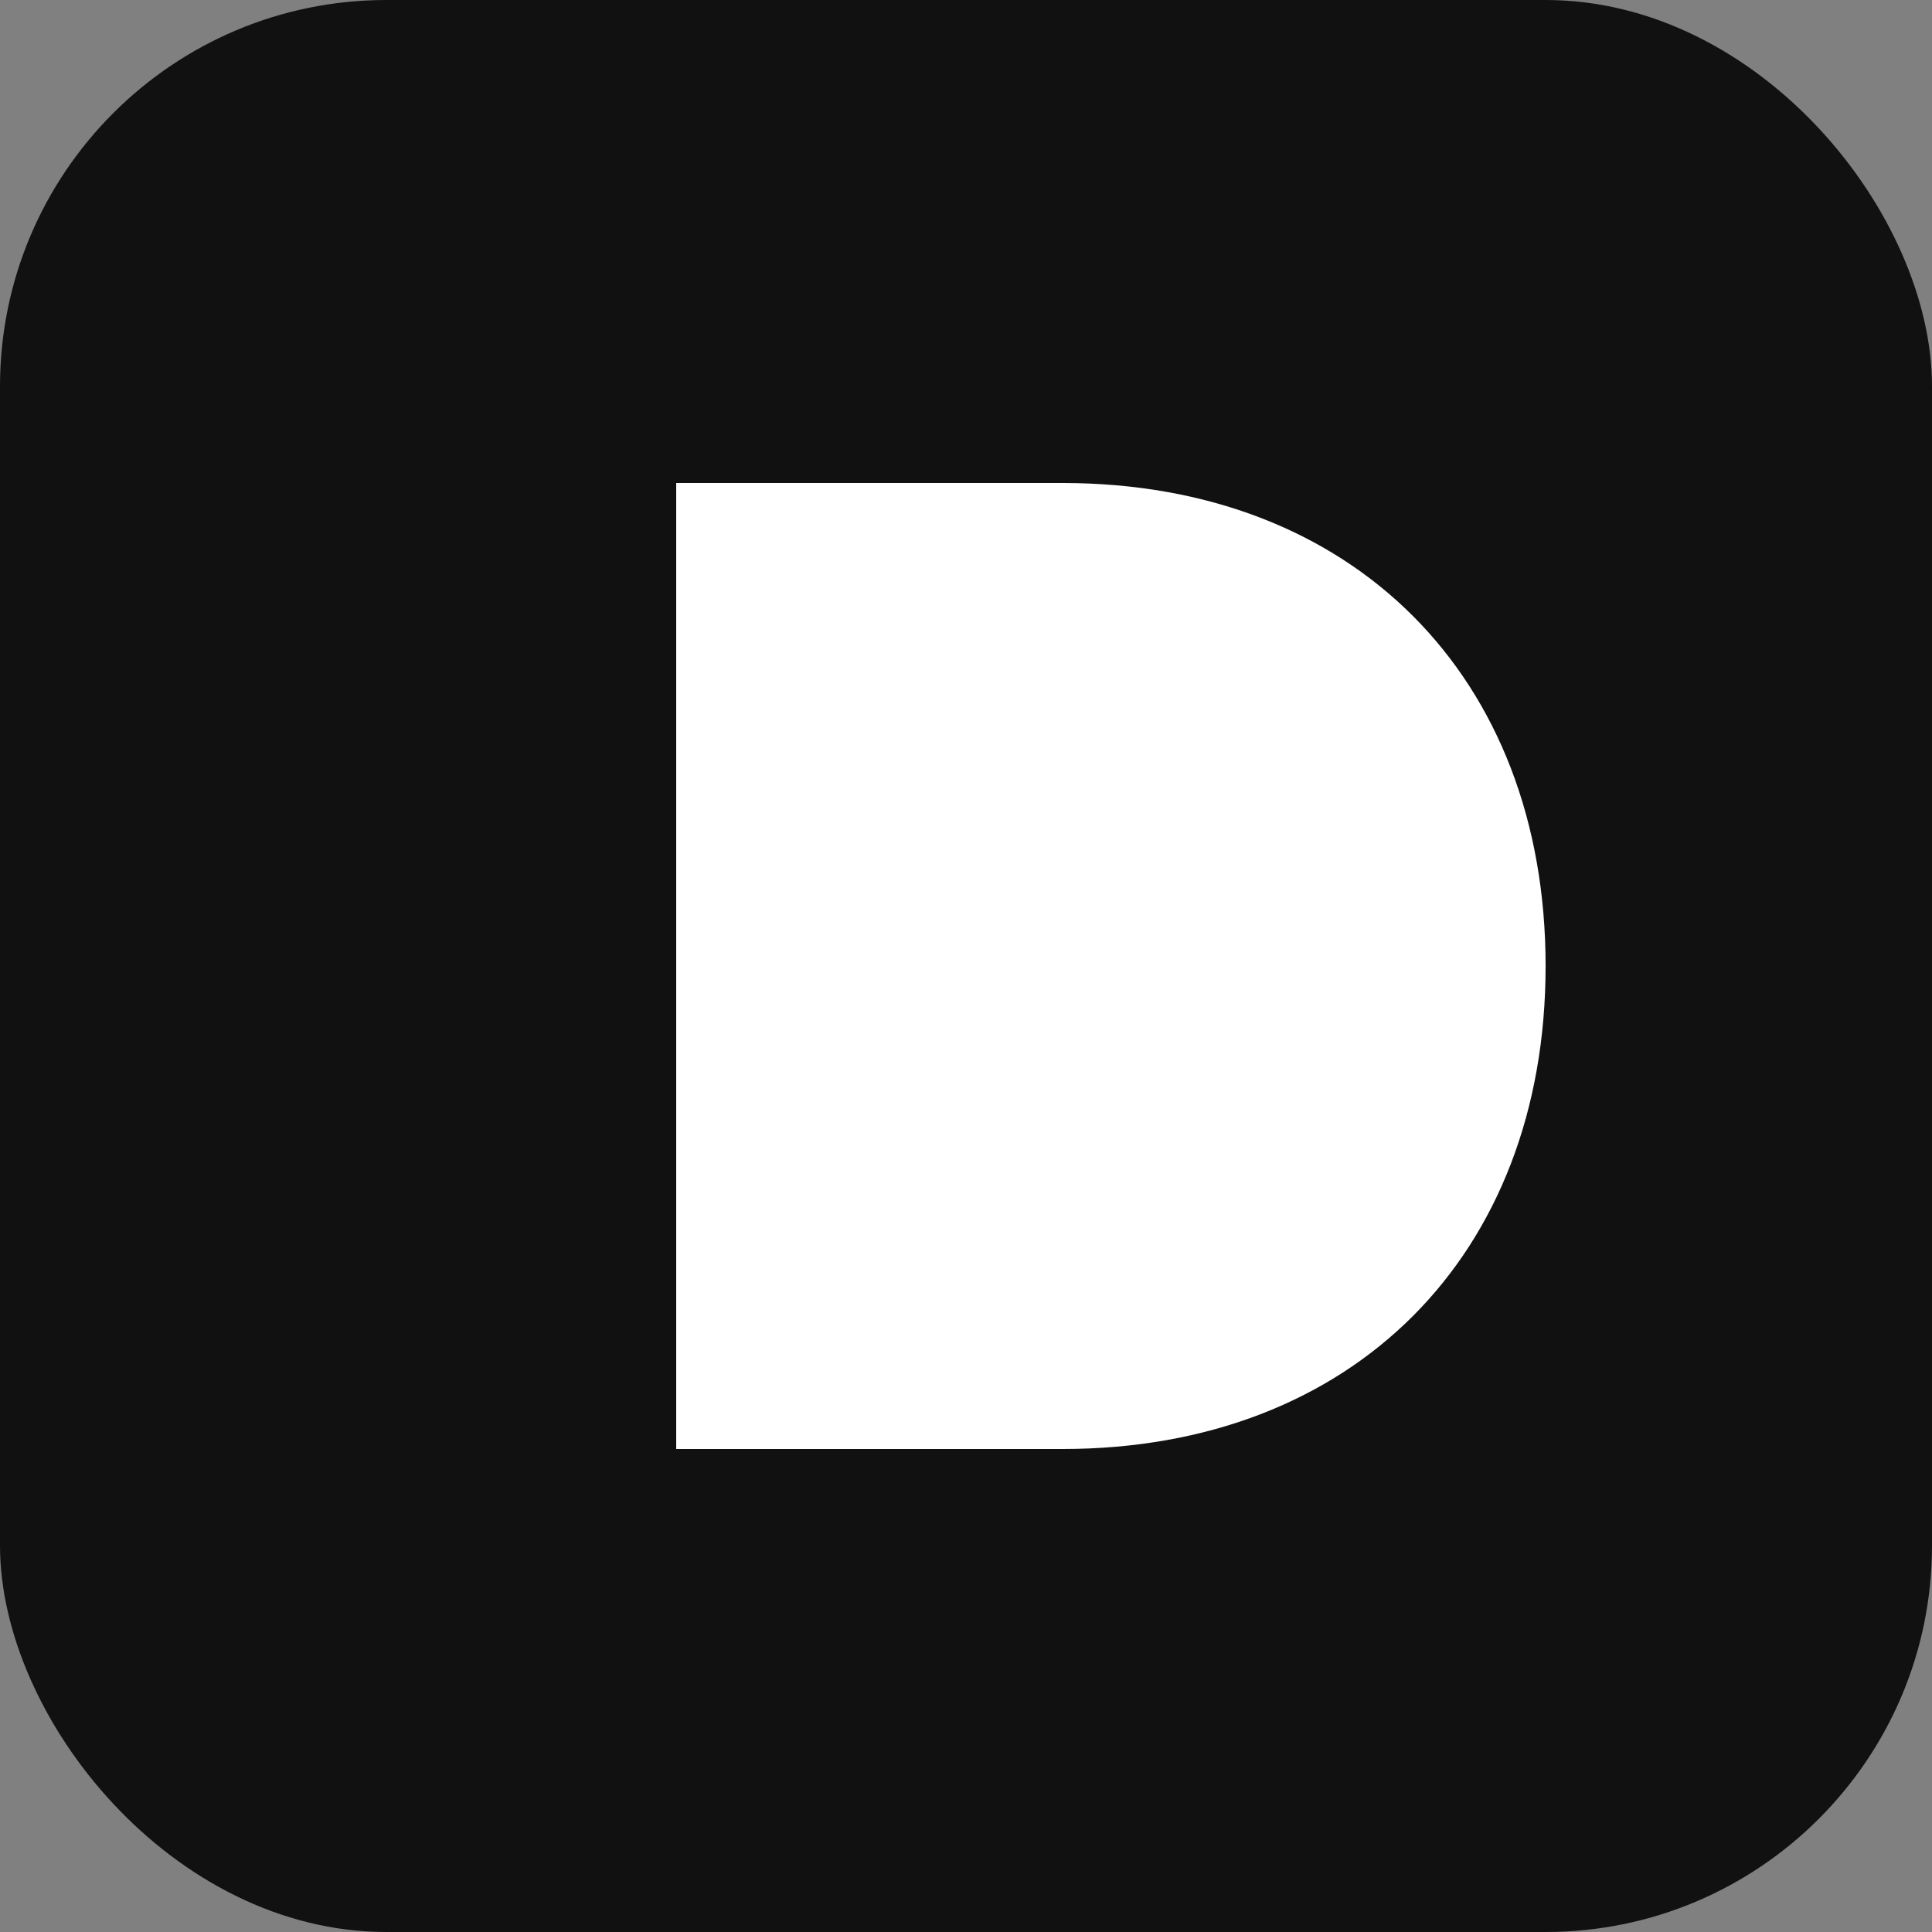 <svg xmlns="http://www.w3.org/2000/svg" viewBox="0 0 100 100">
  <rect x="0" y="0" width="100" height="100" fill="#808080" stroke="none"/>
  <rect width="100" height="100" rx="20" fill="#111111"/>
  <path d="M35 25 L35 75 L55 75 C70 75 80 65 80 50 C80 35 70 25 55 25 Z" fill="white"/>
</svg>

